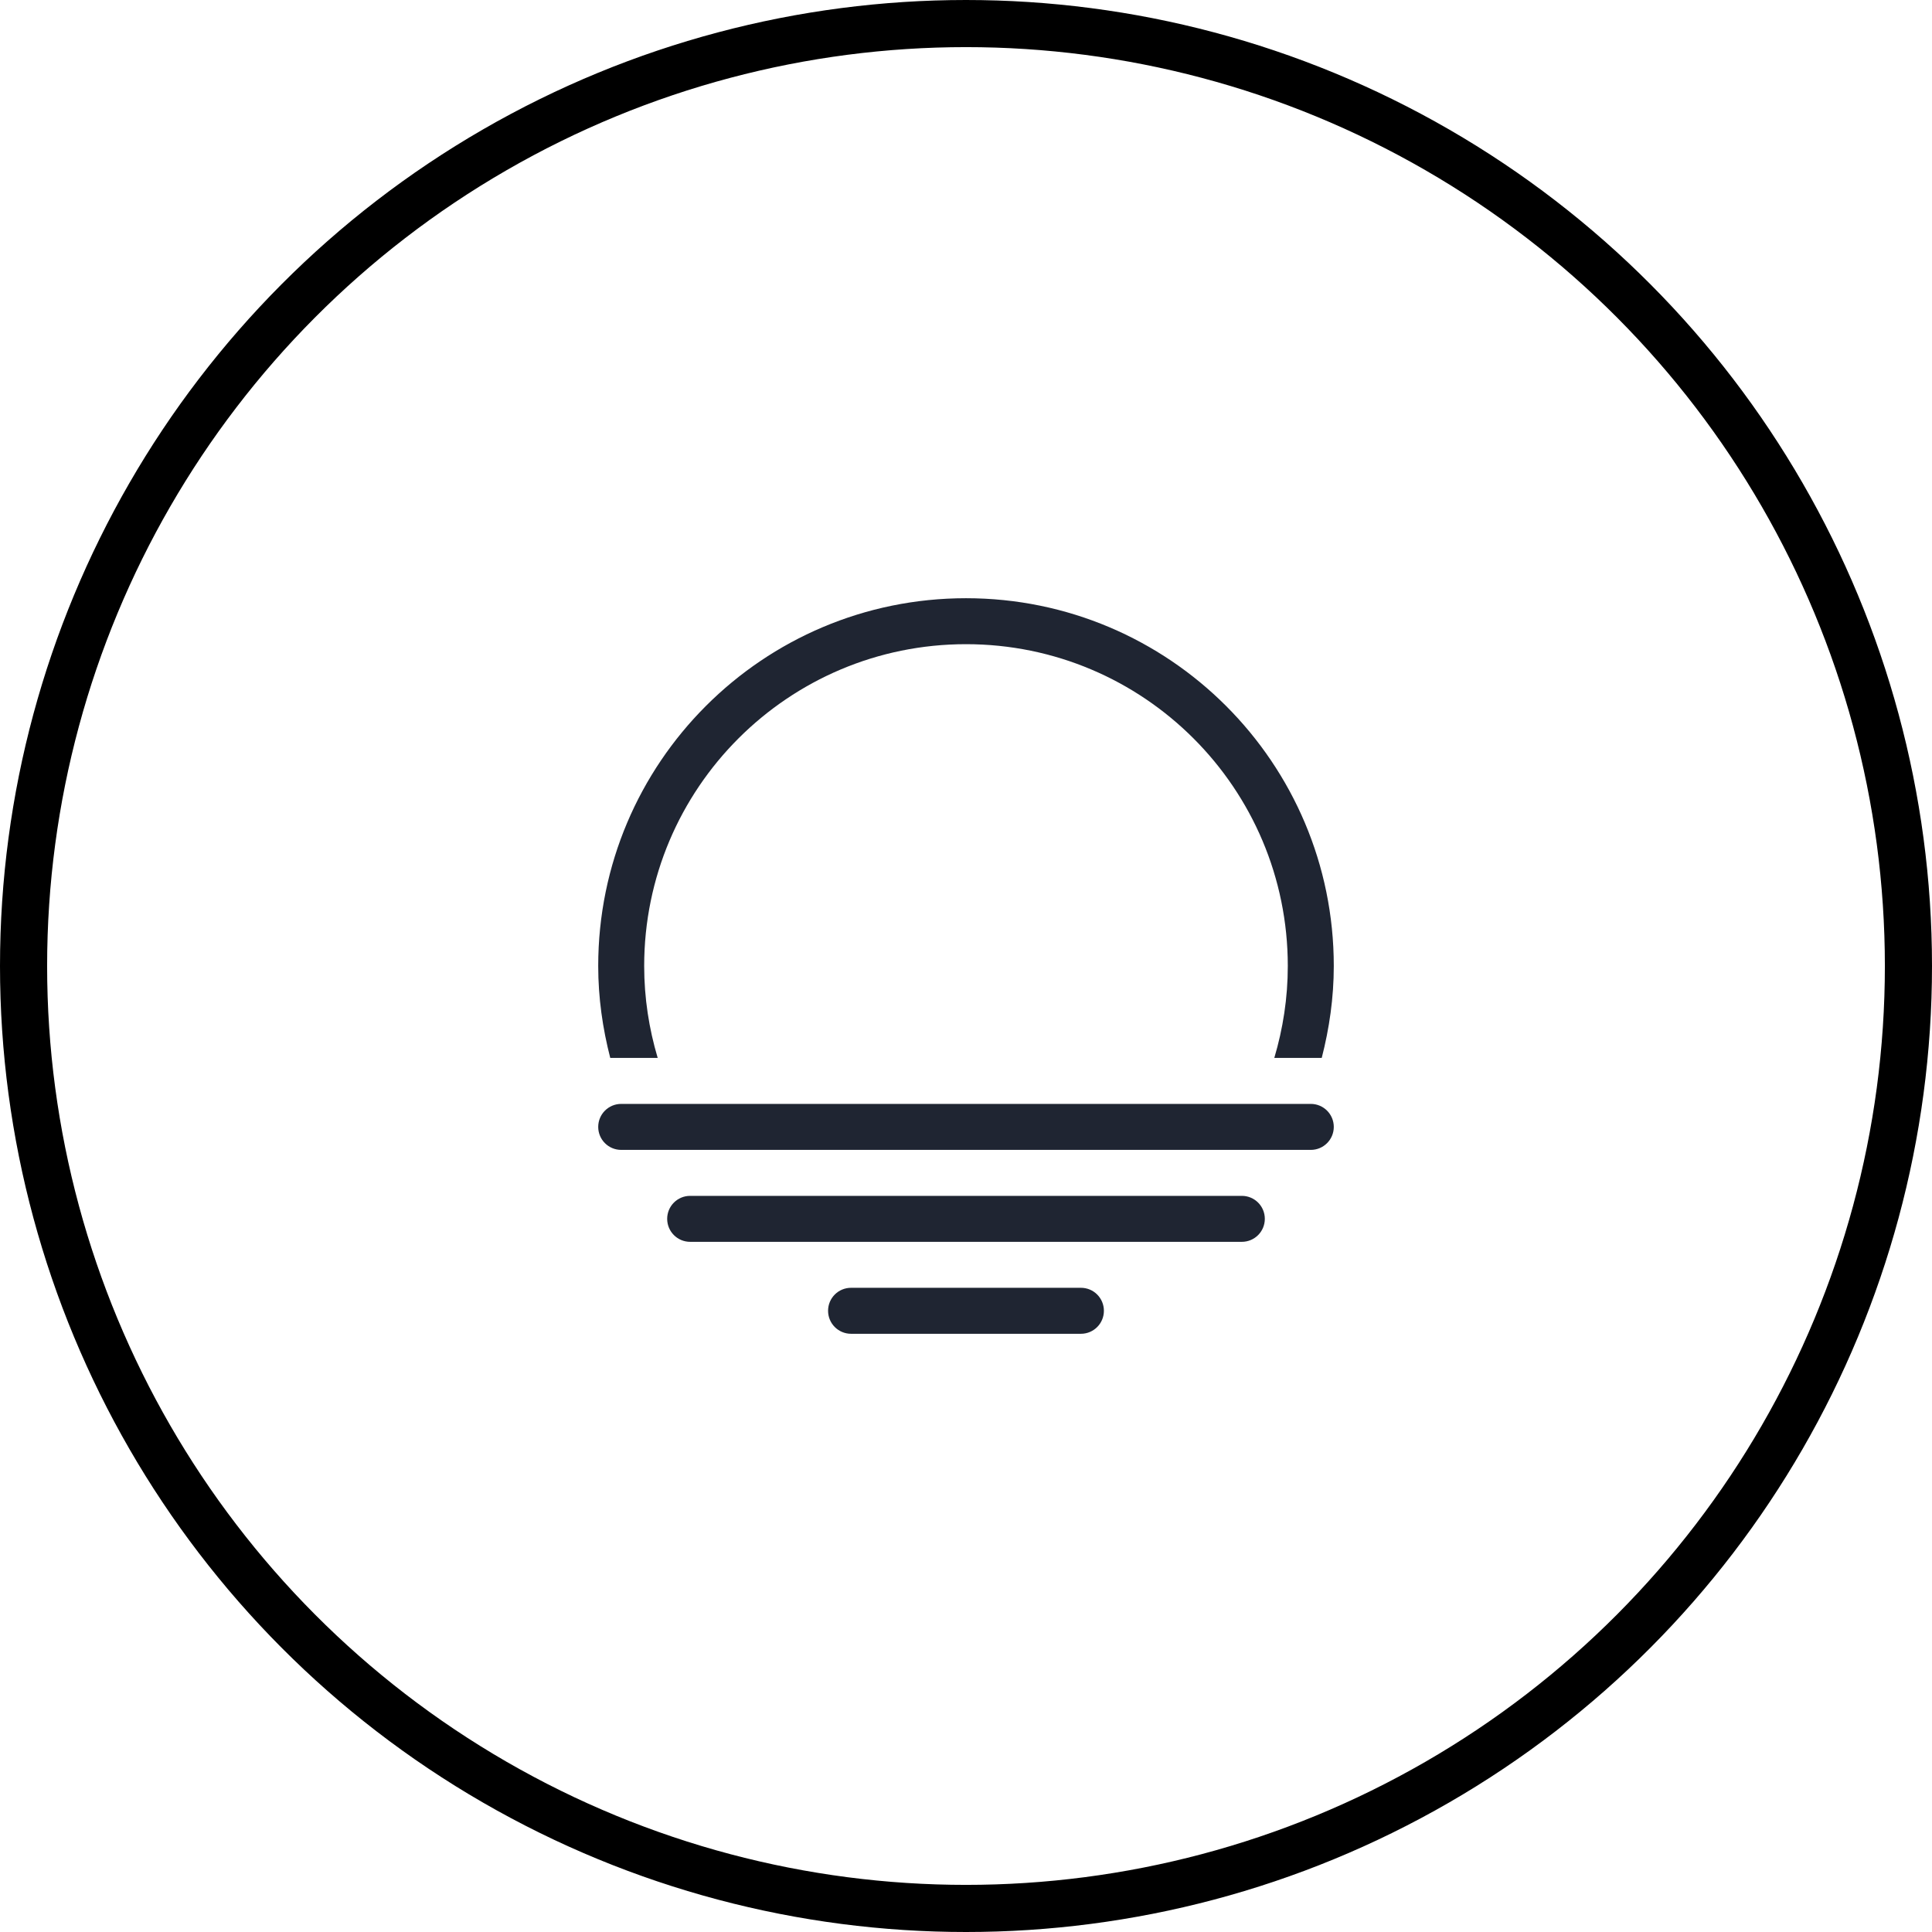 <?xml version="1.0" encoding="UTF-8"?>
<svg width="82px" height="82px" viewBox="0 0 82 82" version="1.1" xmlns="http://www.w3.org/2000/svg" xmlns:xlink="http://www.w3.org/1999/xlink">
    <title>round_zen_yellow</title>
    <defs>
        <filter id="filter-1">
            <feColorMatrix in="SourceGraphic" type="matrix" values="0 0 0 0 0 0 0 0 0 0 0 0 0 0 0 0 0 0 1 0"></feColorMatrix>
        </filter>
    </defs>
    <g id="Icons-2021" stroke="none" stroke-width="1" fill="none" fill-rule="evenodd">
        <g id="round_zen_yellow" transform="translate(1, 1)">
            <circle id="Oval-4" stroke="#000000" stroke-width="2" cx="40" cy="40" r="40"></circle>
            <g filter="url(#filter-1)" id="zen/zen_dark">
                <g transform="translate(24.39, 24.39)">
                    <path d="M27.317,25.366 L3.902,25.366 C3.363,25.366 2.927,25.802 2.927,26.341 C2.927,26.881 3.363,27.317 3.902,27.317 L27.317,27.317 C27.857,27.317 28.293,26.881 28.293,26.341 C28.293,25.802 27.857,25.366 27.317,25.366 L27.317,25.366 Z M30.244,21.463 L0.976,21.463 C0.436,21.463 0,21.9 0,22.439 C0,22.979 0.436,23.415 0.976,23.415 L30.244,23.415 C30.783,23.415 31.22,22.979 31.22,22.439 C31.22,21.9 30.783,21.463 30.244,21.463 L30.244,21.463 Z M20.488,29.268 L10.732,29.268 C10.192,29.268 9.756,29.704 9.756,30.244 C9.756,30.783 10.192,31.22 10.732,31.22 L15.606,31.22 L15.61,31.22 L15.614,31.22 L20.488,31.22 C21.027,31.22 21.463,30.783 21.463,30.244 C21.463,29.704 21.027,29.268 20.488,29.268 L20.488,29.268 Z M2.525,19.512 C2.156,18.274 1.951,16.967 1.951,15.61 C1.951,8.067 8.066,1.951 15.61,1.951 C23.153,1.951 29.268,8.067 29.268,15.61 C29.268,16.967 29.063,18.274 28.695,19.512 L30.708,19.512 C31.03,18.263 31.22,16.96 31.22,15.61 C31.22,6.989 24.231,0 15.61,0 C6.988,0 0,6.989 0,15.61 C0,16.96 0.189,18.263 0.511,19.512 L2.525,19.512 L2.525,19.512 Z" id="Icon_Tranquille" fill="#1F2532" fill-rule="nonzero"></path>
                </g>
            </g>
        </g>
    </g>
</svg>
